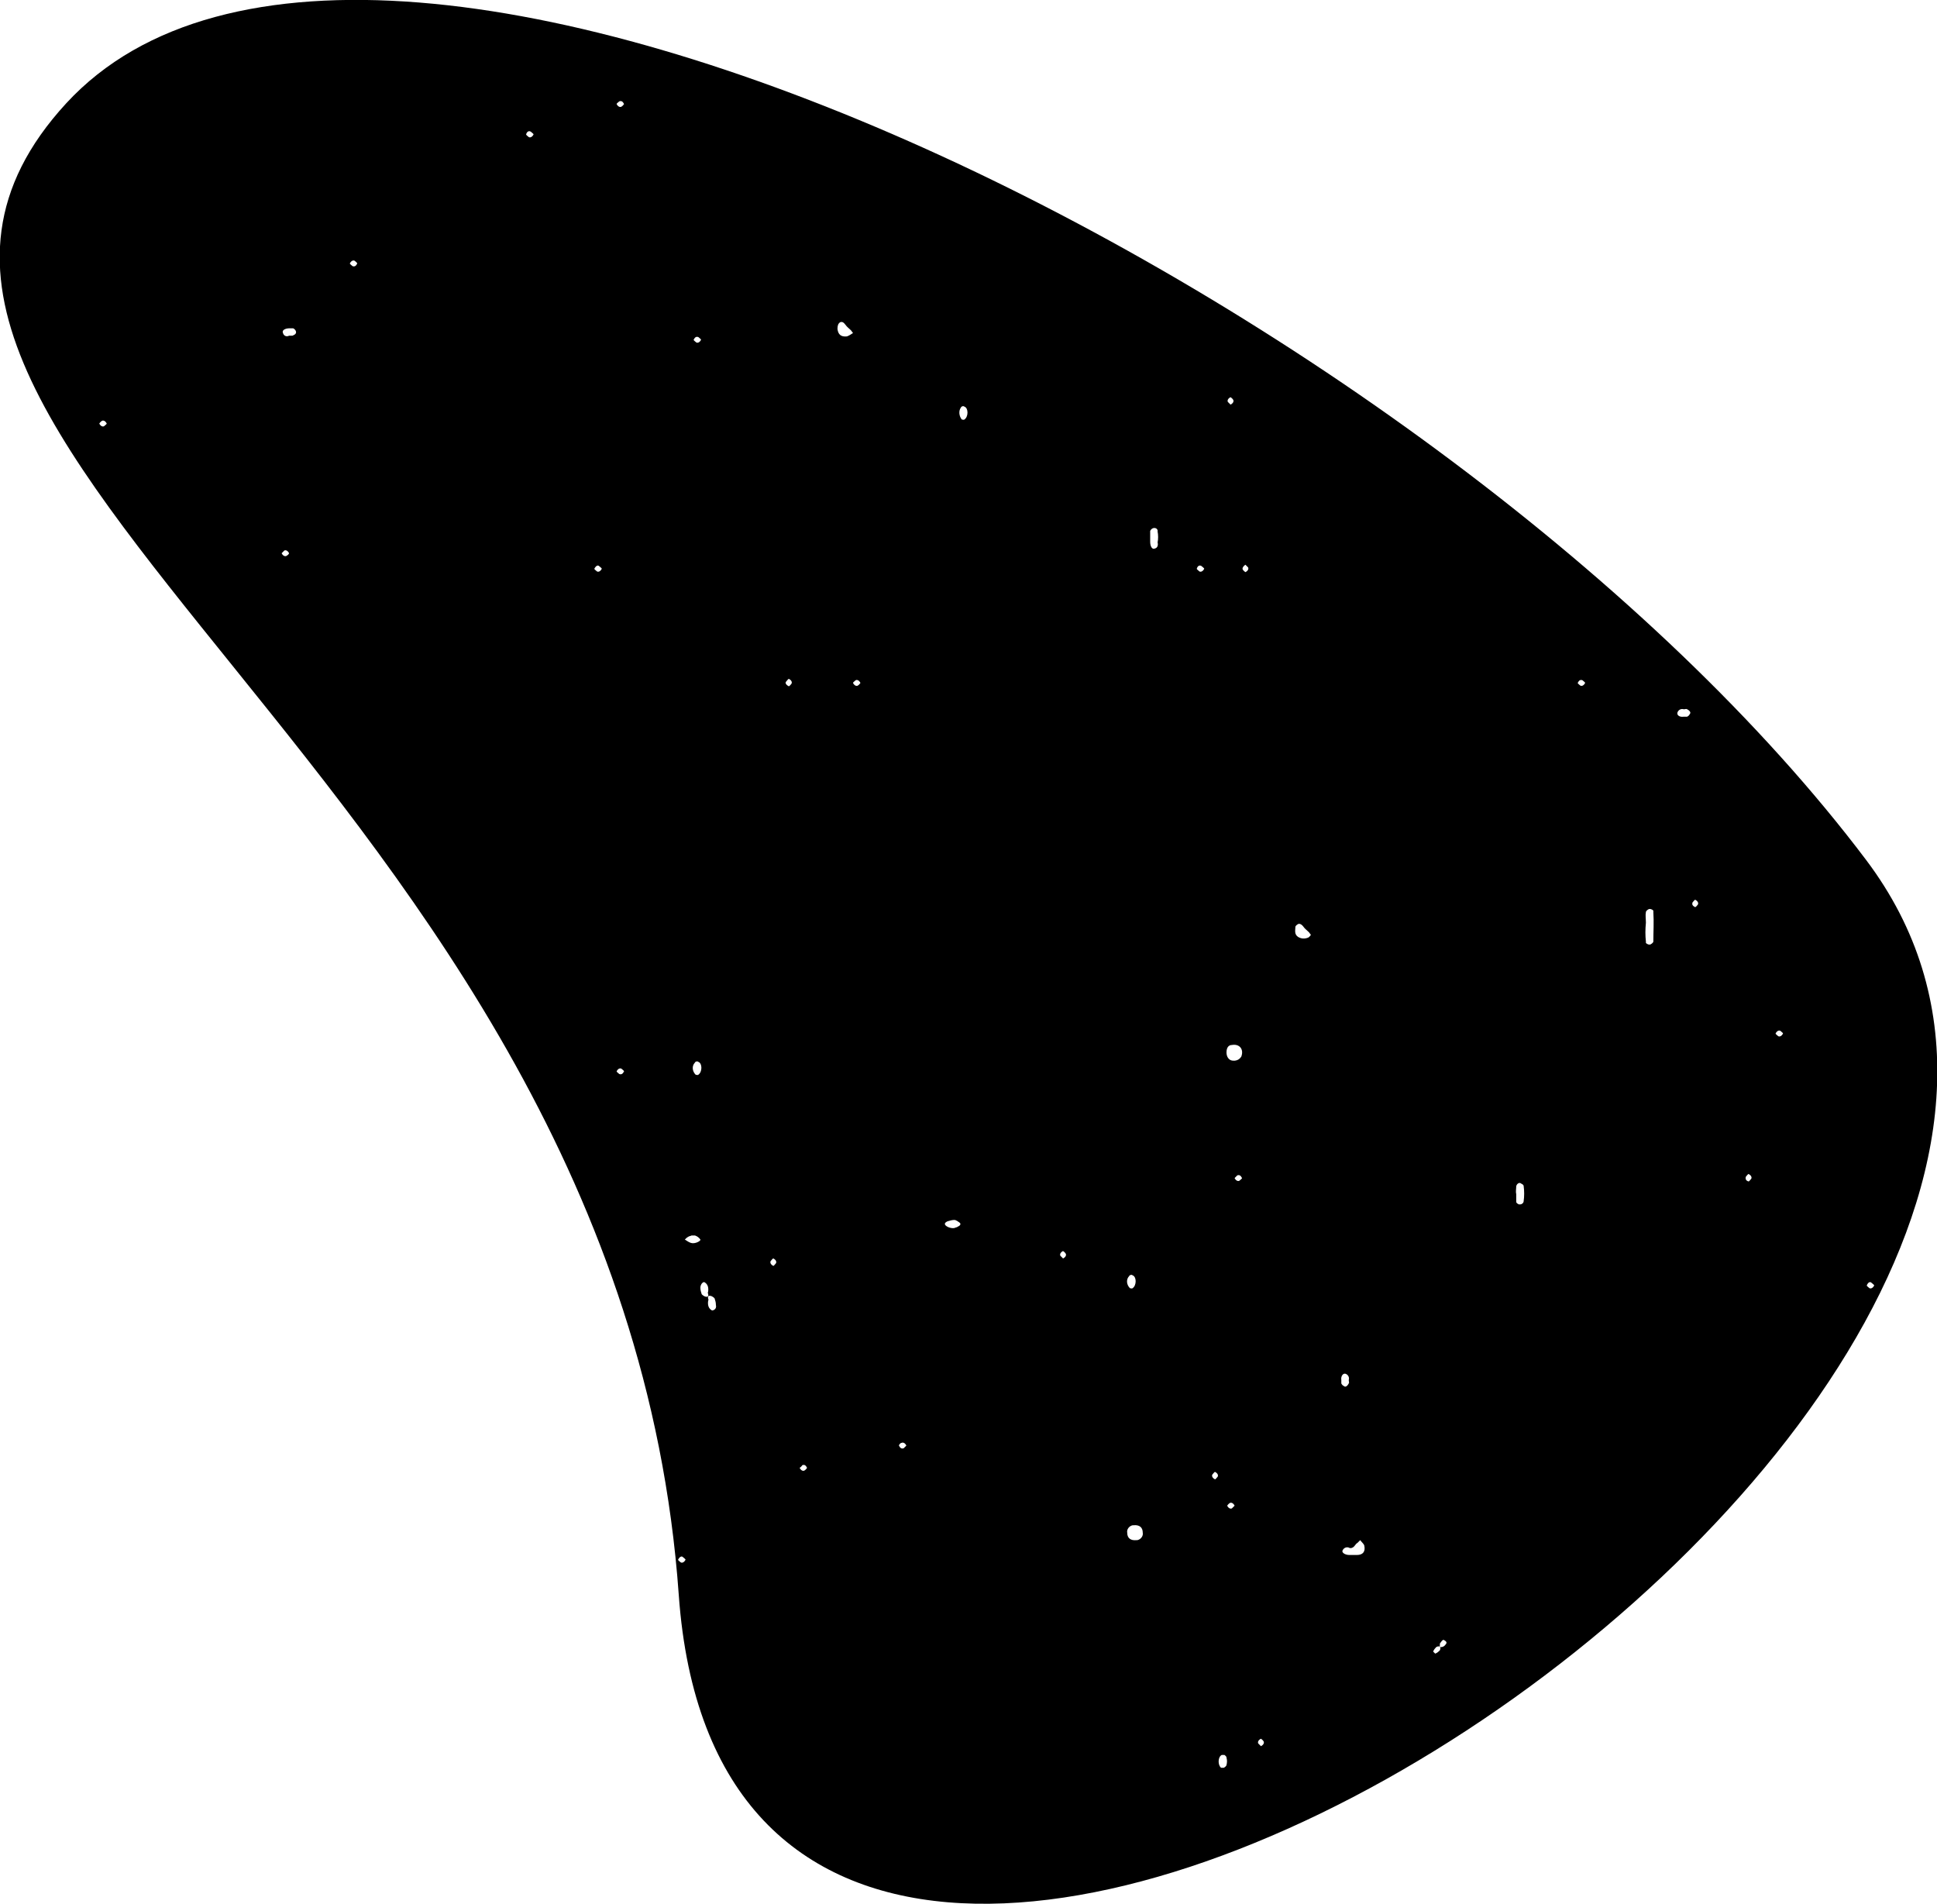 <?xml version="1.0" encoding="utf-8"?>
<!-- Generator: Adobe Illustrator 27.2.0, SVG Export Plug-In . SVG Version: 6.00 Build 0)  -->
<svg version="1.1" id="Layer_1" xmlns="http://www.w3.org/2000/svg" xmlns:xlink="http://www.w3.org/1999/xlink" x="0px" y="0px"
	 viewBox="0 0 286.8 281.9" style="enable-background:new 0 0 286.8 281.9;" xml:space="preserve">
<path d="M9.8,15.3c-45.7,49.7,82.1,99.9,90.7,220.8c8.6,120.9,237.5-27,175.8-108.8S55.5-34.3,9.8,15.3z M15.4,63.1
	c-0.2,0.1-0.5,0-0.7-0.4c0,0,0.2-0.3,0.4-0.4c0.2-0.1,0.5,0,0.7,0.4C15.8,62.8,15.5,63,15.4,63.1z M42.4,82.3
	c-0.2,0.1-0.5,0-0.7-0.4c0,0,0.2-0.2,0.4-0.4c0.2-0.1,0.5,0,0.7,0.4C42.8,82,42.6,82.2,42.4,82.3z M43.3,49.7c-0.2,0-0.4,0-0.5,0
	c-0.4,0.2-0.8,0-0.9-0.4c0,0,0,0,0,0c-0.2-0.4,0.3-0.7,1-0.7c0.2,0,0.4,0,0.5,0c0.2,0.1,0.3,0.2,0.4,0.4
	C43.9,49.3,43.8,49.5,43.3,49.7z M52.2,39.4c-0.1-0.1-0.4-0.3-0.4-0.4c0.2-0.4,0.5-0.5,0.7-0.4c0.1,0.1,0.3,0.2,0.4,0.4
	C52.7,39.4,52.5,39.5,52.2,39.4z M277.1,189.9c0.1,0.1,0.4,0.3,0.4,0.4c-0.2,0.4-0.5,0.5-0.7,0.4c-0.1-0.1-0.4-0.3-0.4-0.4
	C276.6,189.8,276.9,189.7,277.1,189.9z M263.6,152.6c0.1,0.1,0.4,0.3,0.4,0.4c-0.2,0.4-0.5,0.5-0.7,0.4c-0.1-0.1-0.4-0.3-0.4-0.4
	C263.1,152.6,263.4,152.5,263.6,152.6z M258.5,174.2c0.1-0.1,0.3-0.4,0.4-0.4c0.4,0.2,0.5,0.5,0.4,0.7c-0.1,0.1-0.3,0.4-0.4,0.4
	C258.5,174.8,258.4,174.5,258.5,174.2z M182.4,223.3c-0.2,0.1-0.5,0-0.7-0.4c0,0,0.2-0.3,0.4-0.4c0.2-0.1,0.5,0,0.7,0.4
	C182.7,223,182.5,223.2,182.4,223.3z M183.5,174.8c-0.2,0.1-0.5,0-0.7-0.4c0,0,0.2-0.2,0.4-0.4c0.3-0.1,0.5,0,0.7,0.4
	C183.9,174.5,183.6,174.7,183.5,174.8z M250.6,133.6c0.1-0.1,0.3-0.4,0.4-0.4c0.4,0.2,0.5,0.5,0.4,0.7c-0.1,0.1-0.2,0.3-0.4,0.4
	C250.6,134.1,250.5,133.9,250.6,133.6z M248.4,105.4c0.2-0.4,0.6-0.5,0.9-0.4c0.2,0,0.4-0.1,0.5,0c0.4,0.2,0.6,0.5,0.4,0.7
	c-0.1,0.2-0.2,0.3-0.4,0.4c-0.2,0-0.4,0-0.5,0C248.6,106.2,248.2,105.8,248.4,105.4z M243.7,135c0-0.1,0.2-0.3,0.4-0.4
	c0.2-0.1,0.5,0,0.7,0.2c0,0.1,0,0.1,0,0.2c0.1,1.5,0,3,0,4.4c0,0.1-0.2,0.3-0.4,0.4c-0.2,0.1-0.5,0-0.7-0.2c0-0.1,0-0.1,0-0.2
	c-0.1-0.9-0.1-1.8,0-2.8C243.7,136.1,243.6,135.5,243.7,135z M234.3,100.7c0.1,0.1,0.4,0.3,0.4,0.4c-0.2,0.4-0.5,0.5-0.7,0.4
	c-0.1-0.1-0.4-0.3-0.4-0.4C233.8,100.7,234,100.6,234.3,100.7z M224.5,175.6c0.1-0.4,0.5-0.6,0.7-0.4c0.2,0.1,0.4,0.2,0.4,0.4
	c0.1,0.7,0.1,1.5,0,2.2c0,0.3-0.3,0.5-0.5,0.5c-0.1,0-0.1,0-0.2,0c-0.2-0.1-0.4-0.2-0.4-0.4c0-0.4,0-0.7,0-1.1
	C224.4,176.4,224.5,176,224.5,175.6z M213.2,243.3c0.1-0.1,0.2-0.3,0.3-0.4c0.1-0.1,0.3-0.2,0.3-0.1c0.4,0.2,0.5,0.4,0.2,0.7
	c-0.2,0.3-0.6,0.4-0.9,0.3C213.2,243.8,213.2,243.5,213.2,243.3z M212.7,243.8c0.5-0.2,0.7,0,0.5,0.5c-0.2,0.2-0.4,0.4-0.7,0.5
	c0,0-0.3-0.3-0.3-0.3C212.3,244.2,212.5,244,212.7,243.8z M200.6,228.8c0.1-0.1,0.2-0.3,0.4-0.4l0.4-0.4c0.2,0.3,0.5,0.5,0.6,0.8
	c0.2,0.9-0.2,1.4-1.1,1.4c-0.4,0-0.7,0-1.1,0c-0.7,0-1.2-0.4-1-0.7c0.2-0.4,0.6-0.5,0.9-0.4C200,229.3,200.4,229.1,200.6,228.8z
	 M199.3,203.4c0.4,0.2,0.5,0.6,0.4,0.9c0,0.2,0.1,0.4,0,0.5c-0.2,0.4-0.5,0.6-0.7,0.4c-0.2-0.1-0.3-0.2-0.4-0.4c0-0.2,0-0.4,0-0.5
	C198.5,203.7,198.9,203.2,199.3,203.4z M191.8,137.2c0-0.1,0.2-0.3,0.4-0.4c0.2-0.1,0.5,0,0.8,0.4c0.2,0.3,0.5,0.5,0.8,0.8
	c0.1,0.1,0.2,0.3,0.3,0.4c-0.1,0.1-0.2,0.3-0.4,0.4c-0.5,0.2-1,0.2-1.5-0.1C191.6,138.3,191.8,137.7,191.8,137.2z M186.7,257.4
	c0,0,0.3,0.2,0.4,0.4c0.1,0.2,0,0.5-0.4,0.7c0,0-0.2-0.2-0.4-0.4C186.2,257.9,186.3,257.6,186.7,257.4z M184.4,83.6
	c0,0,0.2,0.2,0.4,0.4c0.1,0.2,0,0.5-0.4,0.7c0,0-0.3-0.2-0.4-0.4C183.9,84.1,184.1,83.8,184.4,83.6z M182.2,58.8
	c0,0,0.3,0.2,0.4,0.4c0.1,0.2,0,0.5-0.4,0.7c0,0-0.2-0.2-0.4-0.4C181.7,59.3,181.8,59,182.2,58.8z M181.6,155.8
	c0-0.7,0.3-1.1,0.8-1.1c1.1-0.2,1.8,0.6,1.4,1.7c-0.3,0.5-0.8,0.7-1.4,0.6C181.9,156.9,181.6,156.4,181.6,155.8
	C181.6,155.9,181.6,155.8,181.6,155.8z M180.9,259.8c0.1,0,0.3,0,0.4,0c0.1,0.1,0.3,0.2,0.3,0.4c0.1,0.4,0.1,0.7,0,1.1
	c0,0.1-0.2,0.3-0.4,0.4c-0.1,0-0.3,0-0.4,0C180.3,261.3,180.3,260.1,180.9,259.8z M179.5,218.3c0.1-0.1,0.3-0.4,0.4-0.4
	c0.4,0.2,0.5,0.5,0.4,0.7c-0.1,0.1-0.3,0.4-0.4,0.4C179.5,218.8,179.4,218.5,179.5,218.3z M177.9,83.8c0.1,0.1,0.4,0.3,0.4,0.4
	c-0.2,0.4-0.5,0.5-0.7,0.4c-0.1-0.1-0.4-0.3-0.4-0.4C177.3,83.8,177.6,83.6,177.9,83.8z M170.3,79.1c0-0.2,0-0.4,0-0.5
	c0.1-0.2,0.2-0.3,0.4-0.4c0.3-0.1,0.6,0,0.7,0.3c0,0,0,0.1,0,0.2c0.1,0.5,0.1,1.1,0,1.6c0.1,0.4,0,0.8-0.4,0.9
	c-0.4,0.2-0.7-0.3-0.7-1C170.3,79.8,170.3,79.4,170.3,79.1z M169.2,226.9c0.1,0.5-0.3,1-0.8,1.1c0,0,0,0-0.1,0
	c-0.9,0.1-1.4-0.3-1.4-1.1c-0.1-0.5,0.3-1,0.8-1.1c0,0,0,0,0.1,0C168.7,225.7,169.2,226.1,169.2,226.9z M167.2,188.9
	c0-0.1,0.1-0.1,0.1-0.1c0.1-0.1,0.3-0.1,0.4,0c0.6,0.2,0.6,1.5,0,1.9c-0.1,0.1-0.3,0-0.4,0C166.8,190.2,166.7,189.4,167.2,188.9z
	 M157.4,185.2c0,0,0.3,0.2,0.4,0.4c0.1,0.2,0,0.5-0.4,0.7c0,0-0.2-0.2-0.4-0.4C156.9,185.7,157,185.4,157.4,185.2z M142.3,60.3
	c0-0.1,0.1-0.1,0.1-0.1c0.1-0.1,0.3-0.1,0.4,0c0.6,0.2,0.6,1.5,0,1.9c-0.1,0.1-0.3,0-0.4,0C142,61.6,141.9,60.8,142.3,60.3z
	 M140.3,180.8c0.3-0.1,0.7-0.2,1-0.2c0.2,0,0.3,0.1,0.5,0.2c0.1,0.1,0.4,0.2,0.4,0.4s-0.2,0.3-0.4,0.4c-0.1,0.1-0.3,0.1-0.5,0.2
	c-0.6,0.1-1.4-0.3-1.4-0.6C139.9,181,140.1,180.9,140.3,180.8z M133.5,213.6c0.2-0.1,0.5,0,0.7,0.4c0,0-0.2,0.2-0.4,0.4
	c-0.3,0.1-0.5,0-0.7-0.4C133.1,213.9,133.3,213.6,133.5,213.6z M126.7,100.7c0.2-0.1,0.5,0,0.7,0.4c0,0-0.2,0.3-0.4,0.4
	c-0.2,0.1-0.5,0-0.7-0.4C126.3,101,126.6,100.8,126.7,100.7z M124.4,47.7c0.3-0.1,0.5,0,0.8,0.4c0.2,0.3,0.5,0.5,0.8,0.8
	c0.1,0.1,0.2,0.3,0.3,0.4c-0.3,0.2-0.6,0.4-0.9,0.5c-0.9,0.1-1.3-0.3-1.4-1.1C124,48.2,124.1,47.9,124.4,47.7z M118.8,216.9
	c0.3-0.1,0.5,0,0.7,0.4c0,0-0.2,0.3-0.4,0.4c-0.2,0.1-0.5,0-0.7-0.4C118.4,217.3,118.7,217.1,118.8,216.9z M116.4,100.9
	c0.1-0.1,0.3-0.4,0.4-0.4c0.4,0.2,0.5,0.5,0.4,0.7c-0.1,0.1-0.2,0.3-0.4,0.4C116.4,101.4,116.2,101.1,116.4,100.9z M114.1,186.7
	c0.1-0.1,0.3-0.4,0.4-0.4c0.4,0.2,0.5,0.5,0.4,0.7c-0.1,0.1-0.3,0.4-0.4,0.4C114.1,187.2,114,186.9,114.1,186.7z M105.4,191.9
	c0.2,0.1,0.3,0.2,0.4,0.3c0.1,0.3,0.2,0.6,0.2,1c0.1,0.4-0.1,0.7-0.5,0.8c-0.2,0-0.5-0.3-0.6-0.6c-0.1-0.3-0.1-0.7,0-1
	C104.7,191.9,104.9,191.7,105.4,191.9z M104.2,189.8c0.2,0,0.5,0.3,0.6,0.6c0.1,0.3,0.1,0.7,0,1c0.2,0.5,0,0.7-0.5,0.5
	c-0.2-0.1-0.3-0.2-0.4-0.3c-0.1-0.3-0.2-0.6-0.2-1C103.7,190.3,103.9,189.9,104.2,189.8z M103.4,49.9c0.1,0.1,0.4,0.3,0.4,0.4
	c-0.2,0.4-0.5,0.5-0.7,0.4c-0.1-0.1-0.4-0.3-0.4-0.4C102.9,49.9,103.1,49.8,103.4,49.9z M102.9,157.3c0-0.1,0.1-0.1,0.1-0.1
	c0.1-0.1,0.3-0.1,0.4,0c0.6,0.2,0.6,1.5,0,1.9c-0.1,0.1-0.3,0-0.4,0C102.5,158.6,102.4,157.8,102.9,157.3z M101.9,183.1
	c0.1-0.1,0.3-0.1,0.5-0.2c0.2,0,0.4,0,0.5,0c0.3,0.1,0.6,0.3,0.8,0.6c0.1,0.2-0.8,0.7-1.4,0.5c-0.3-0.1-0.6-0.3-0.9-0.5
	C101.6,183.3,101.7,183.2,101.9,183.1z M101.1,230.5c0.1,0.1,0.4,0.3,0.4,0.4c-0.2,0.4-0.5,0.5-0.7,0.4c-0.1-0.1-0.4-0.3-0.4-0.4
	C100.6,230.5,100.9,230.3,101.1,230.5z M91.7,159c-0.1-0.1-0.4-0.3-0.4-0.4c0.2-0.4,0.5-0.5,0.7-0.4c0.1,0.1,0.4,0.3,0.4,0.4
	C92.2,159,92,159.1,91.7,159z M91.7,15c0.3-0.1,0.5,0,0.7,0.4c0,0-0.2,0.3-0.4,0.4c-0.2,0.1-0.5,0-0.7-0.4
	C91.3,15.3,91.6,15.1,91.7,15z M88.7,83.8c0.1,0.1,0.4,0.3,0.4,0.4c-0.2,0.4-0.5,0.5-0.7,0.4c-0.1-0.1-0.4-0.3-0.4-0.4
	C88.2,83.8,88.5,83.6,88.7,83.8z M78.6,19.5c0.1,0.1,0.4,0.3,0.4,0.4c-0.2,0.4-0.5,0.5-0.7,0.4c-0.1-0.1-0.4-0.3-0.4-0.4
	C78,19.5,78.3,19.3,78.6,19.5z"/>
</svg>
